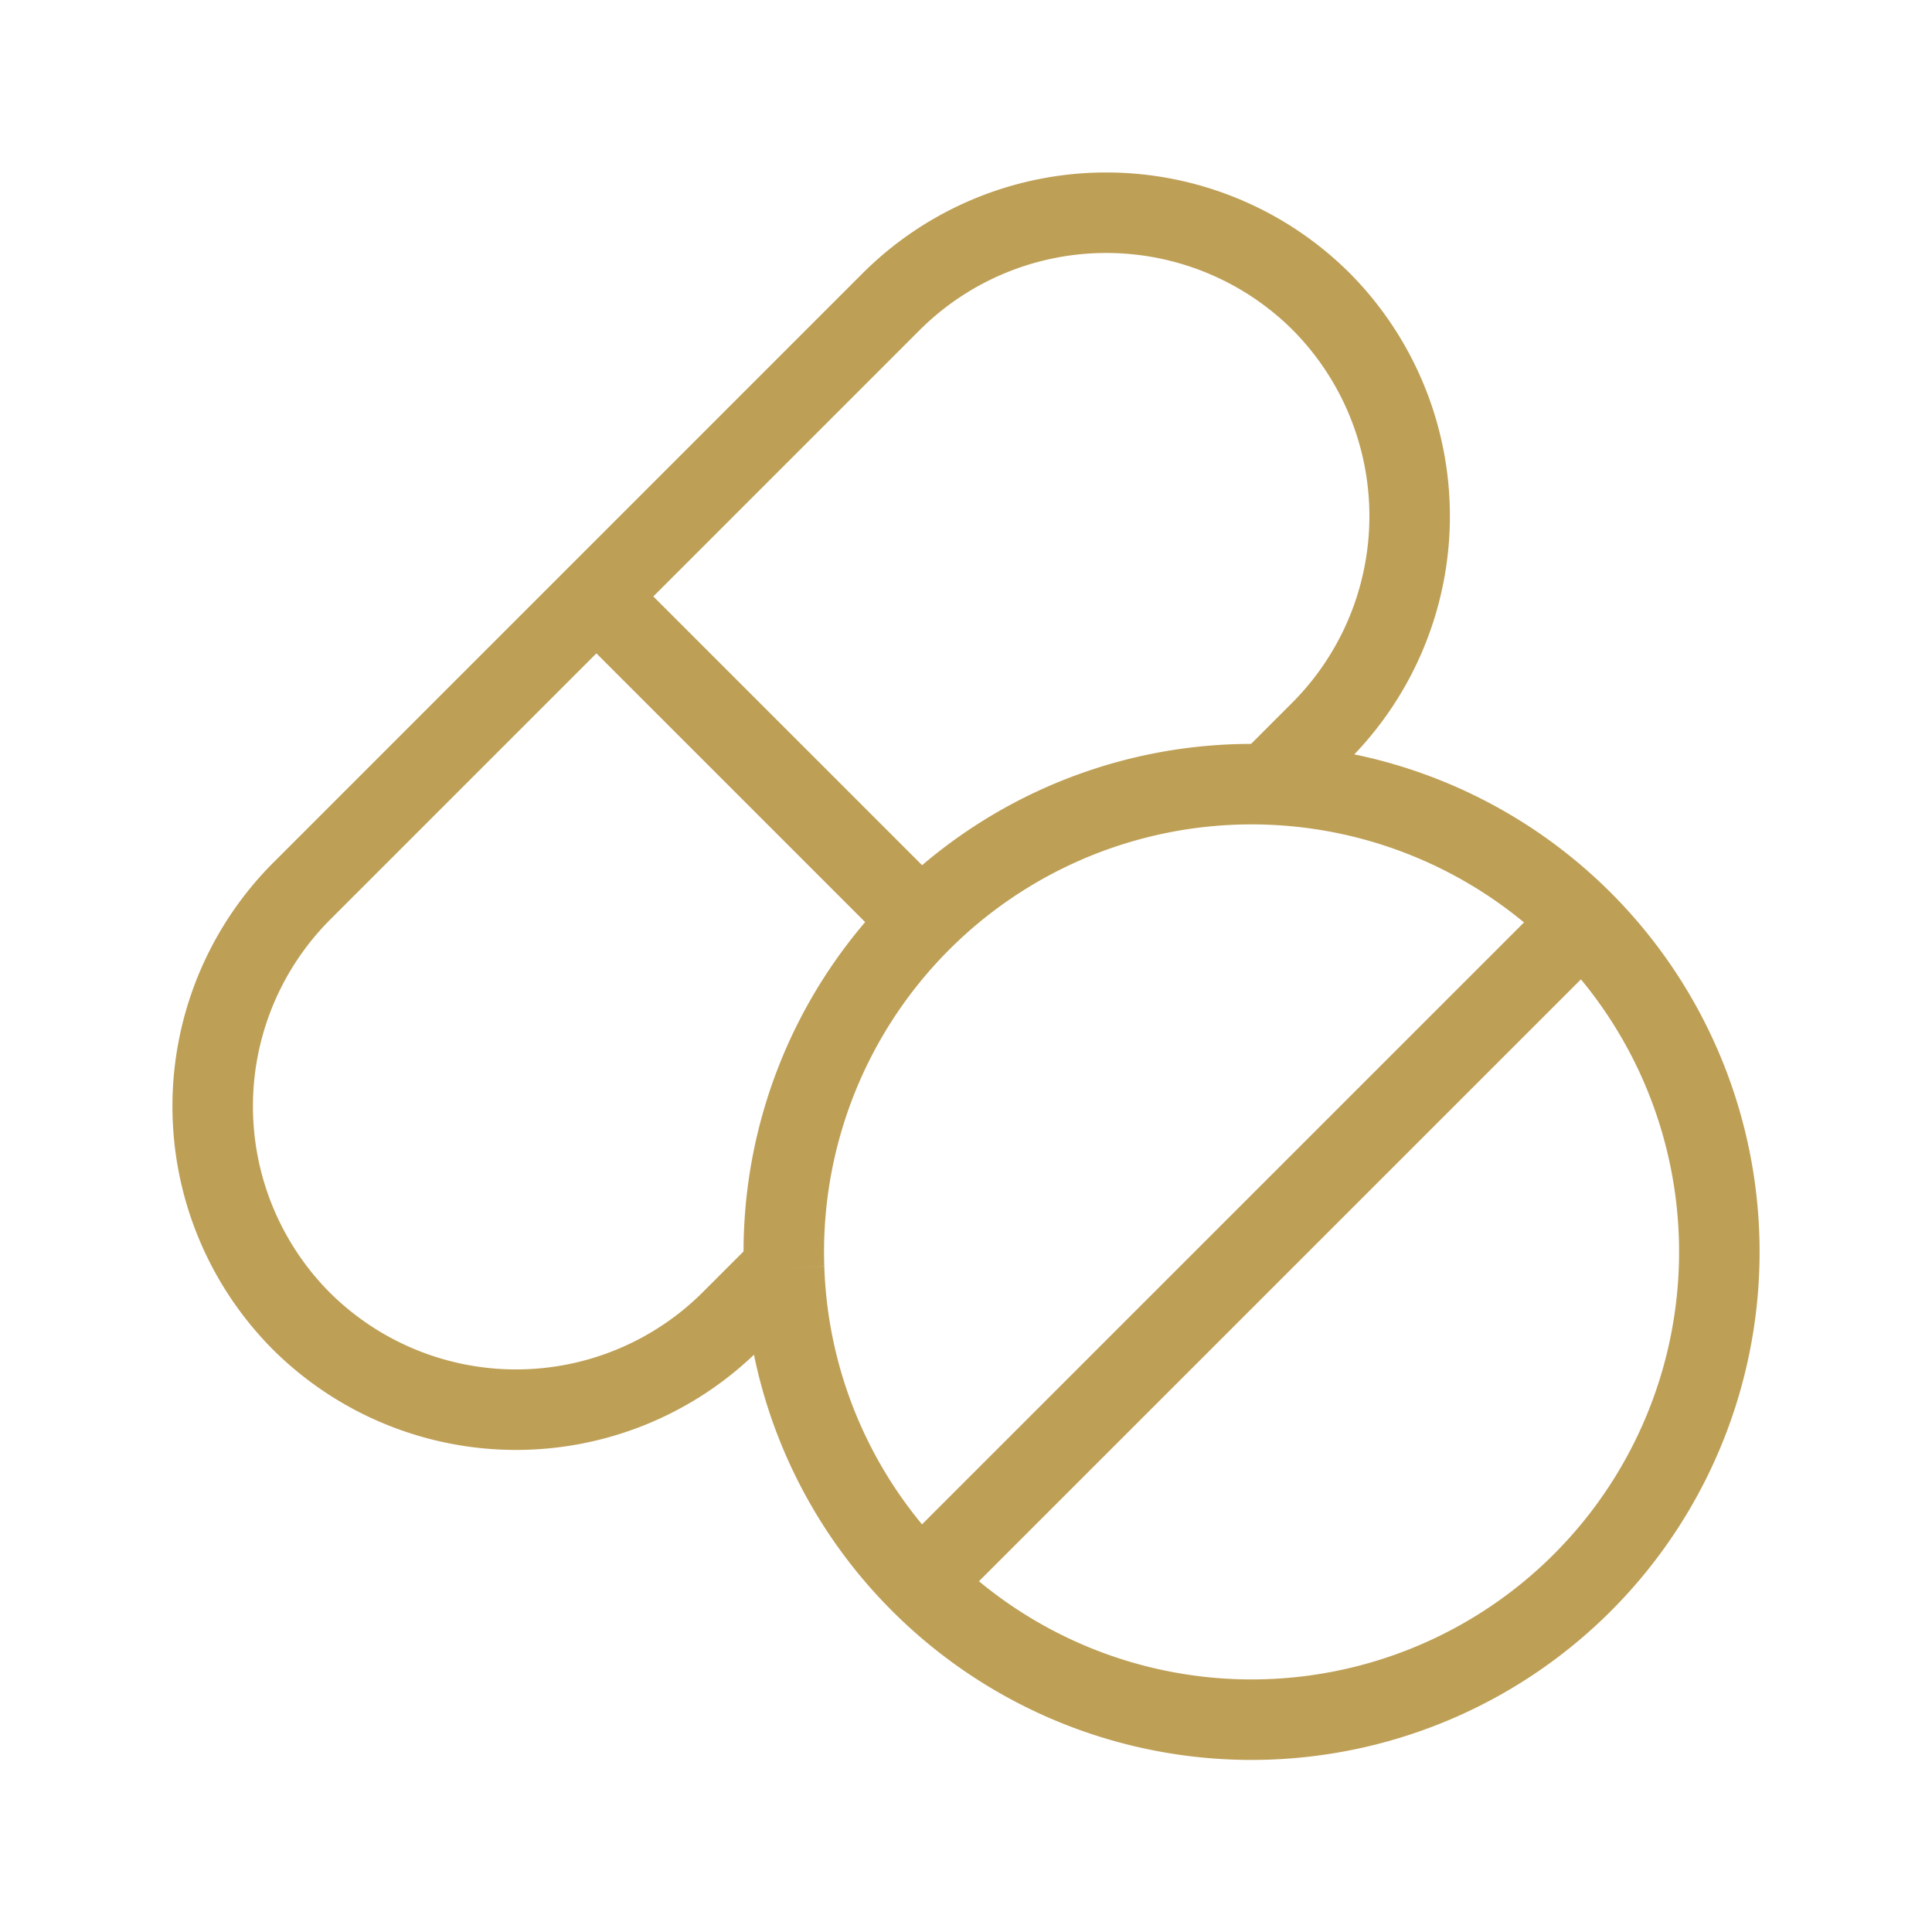 <svg width="60" height="60" fill="none" xmlns="http://www.w3.org/2000/svg"><path d="m24.35 39.374-1.655 1.655a9.457 9.457 0 0 1-13.334 0 9.456 9.456 0 0 1 0-13.345L27.683 9.362a9.456 9.456 0 0 1 13.345 0 9.456 9.456 0 0 1 0 13.333l-1.655 1.655M28.592 28.593l-10.07-10.07" stroke="#BE9F56" stroke-width="2.5" stroke-miterlimit="10"/><path d="M24.35 39.374a14.527 14.527 0 1 1 4.244 9.775 14.468 14.468 0 0 1-4.244-9.775M49.15 28.594 28.593 49.149" stroke="#BE9F56" stroke-width="2.5" stroke-miterlimit="10"/></svg>